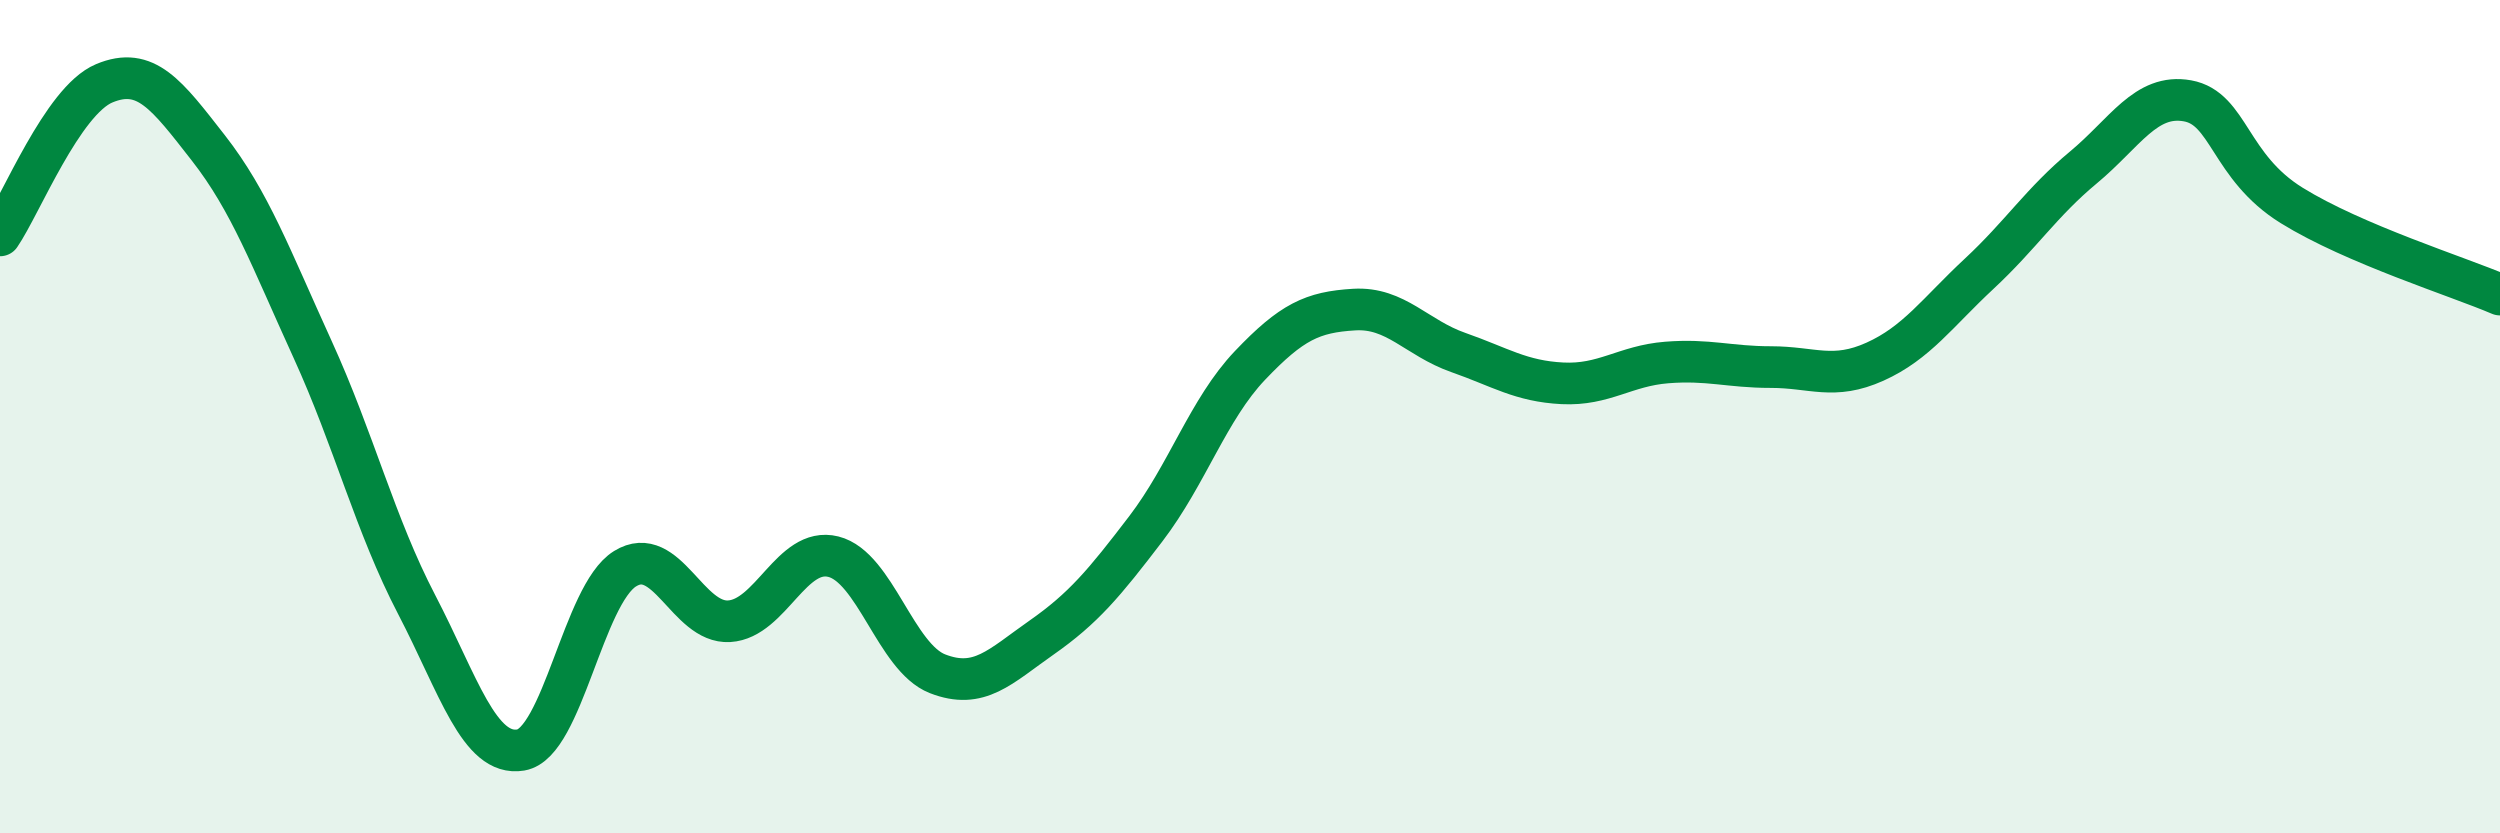
    <svg width="60" height="20" viewBox="0 0 60 20" xmlns="http://www.w3.org/2000/svg">
      <path
        d="M 0,5.65 C 0.5,4.92 1.5,2.42 2.5,2 C 3.5,1.58 4,2.27 5,3.55 C 6,4.83 6.5,6.19 7.5,8.38 C 8.5,10.57 9,12.59 10,14.51 C 11,16.43 11.5,18.17 12.5,18 C 13.5,17.83 14,14.27 15,13.65 C 16,13.03 16.5,14.97 17.5,14.91 C 18.5,14.85 19,13.11 20,13.36 C 21,13.61 21.5,15.78 22.5,16.17 C 23.5,16.56 24,16 25,15.3 C 26,14.6 26.5,14 27.5,12.69 C 28.5,11.38 29,9.82 30,8.77 C 31,7.72 31.5,7.49 32.5,7.43 C 33.5,7.37 34,8.11 35,8.46 C 36,8.81 36.5,9.15 37.5,9.2 C 38.5,9.25 39,8.78 40,8.7 C 41,8.62 41.5,8.81 42.5,8.81 C 43.5,8.81 44,9.13 45,8.68 C 46,8.23 46.5,7.5 47.5,6.57 C 48.5,5.64 49,4.85 50,4.02 C 51,3.19 51.5,2.24 52.5,2.42 C 53.5,2.6 53.5,4 55,4.93 C 56.5,5.86 59,6.64 60,7.07L60 20L0 20Z"
        fill="#008740"
        opacity="0.1"
        stroke-linecap="round"
        stroke-linejoin="round"
      />
      <path
        d="M 0,5.65 C 0.5,4.92 1.5,2.42 2.5,2 C 3.5,1.58 4,2.27 5,3.55 C 6,4.83 6.5,6.19 7.5,8.38 C 8.5,10.57 9,12.59 10,14.51 C 11,16.43 11.5,18.17 12.5,18 C 13.5,17.83 14,14.27 15,13.65 C 16,13.03 16.5,14.97 17.5,14.91 C 18.5,14.85 19,13.11 20,13.36 C 21,13.61 21.5,15.78 22.5,16.17 C 23.5,16.56 24,16 25,15.3 C 26,14.6 26.5,14 27.5,12.69 C 28.5,11.38 29,9.82 30,8.77 C 31,7.72 31.5,7.49 32.5,7.43 C 33.5,7.37 34,8.11 35,8.46 C 36,8.81 36.5,9.15 37.5,9.2 C 38.5,9.25 39,8.78 40,8.7 C 41,8.62 41.5,8.81 42.5,8.81 C 43.5,8.81 44,9.13 45,8.68 C 46,8.23 46.5,7.5 47.5,6.57 C 48.5,5.64 49,4.85 50,4.02 C 51,3.19 51.5,2.24 52.5,2.42 C 53.5,2.6 53.5,4 55,4.93 C 56.5,5.86 59,6.64 60,7.07"
        stroke="#008740"
        stroke-width="1"
        fill="none"
        stroke-linecap="round"
        stroke-linejoin="round"
      />
    </svg>
  
